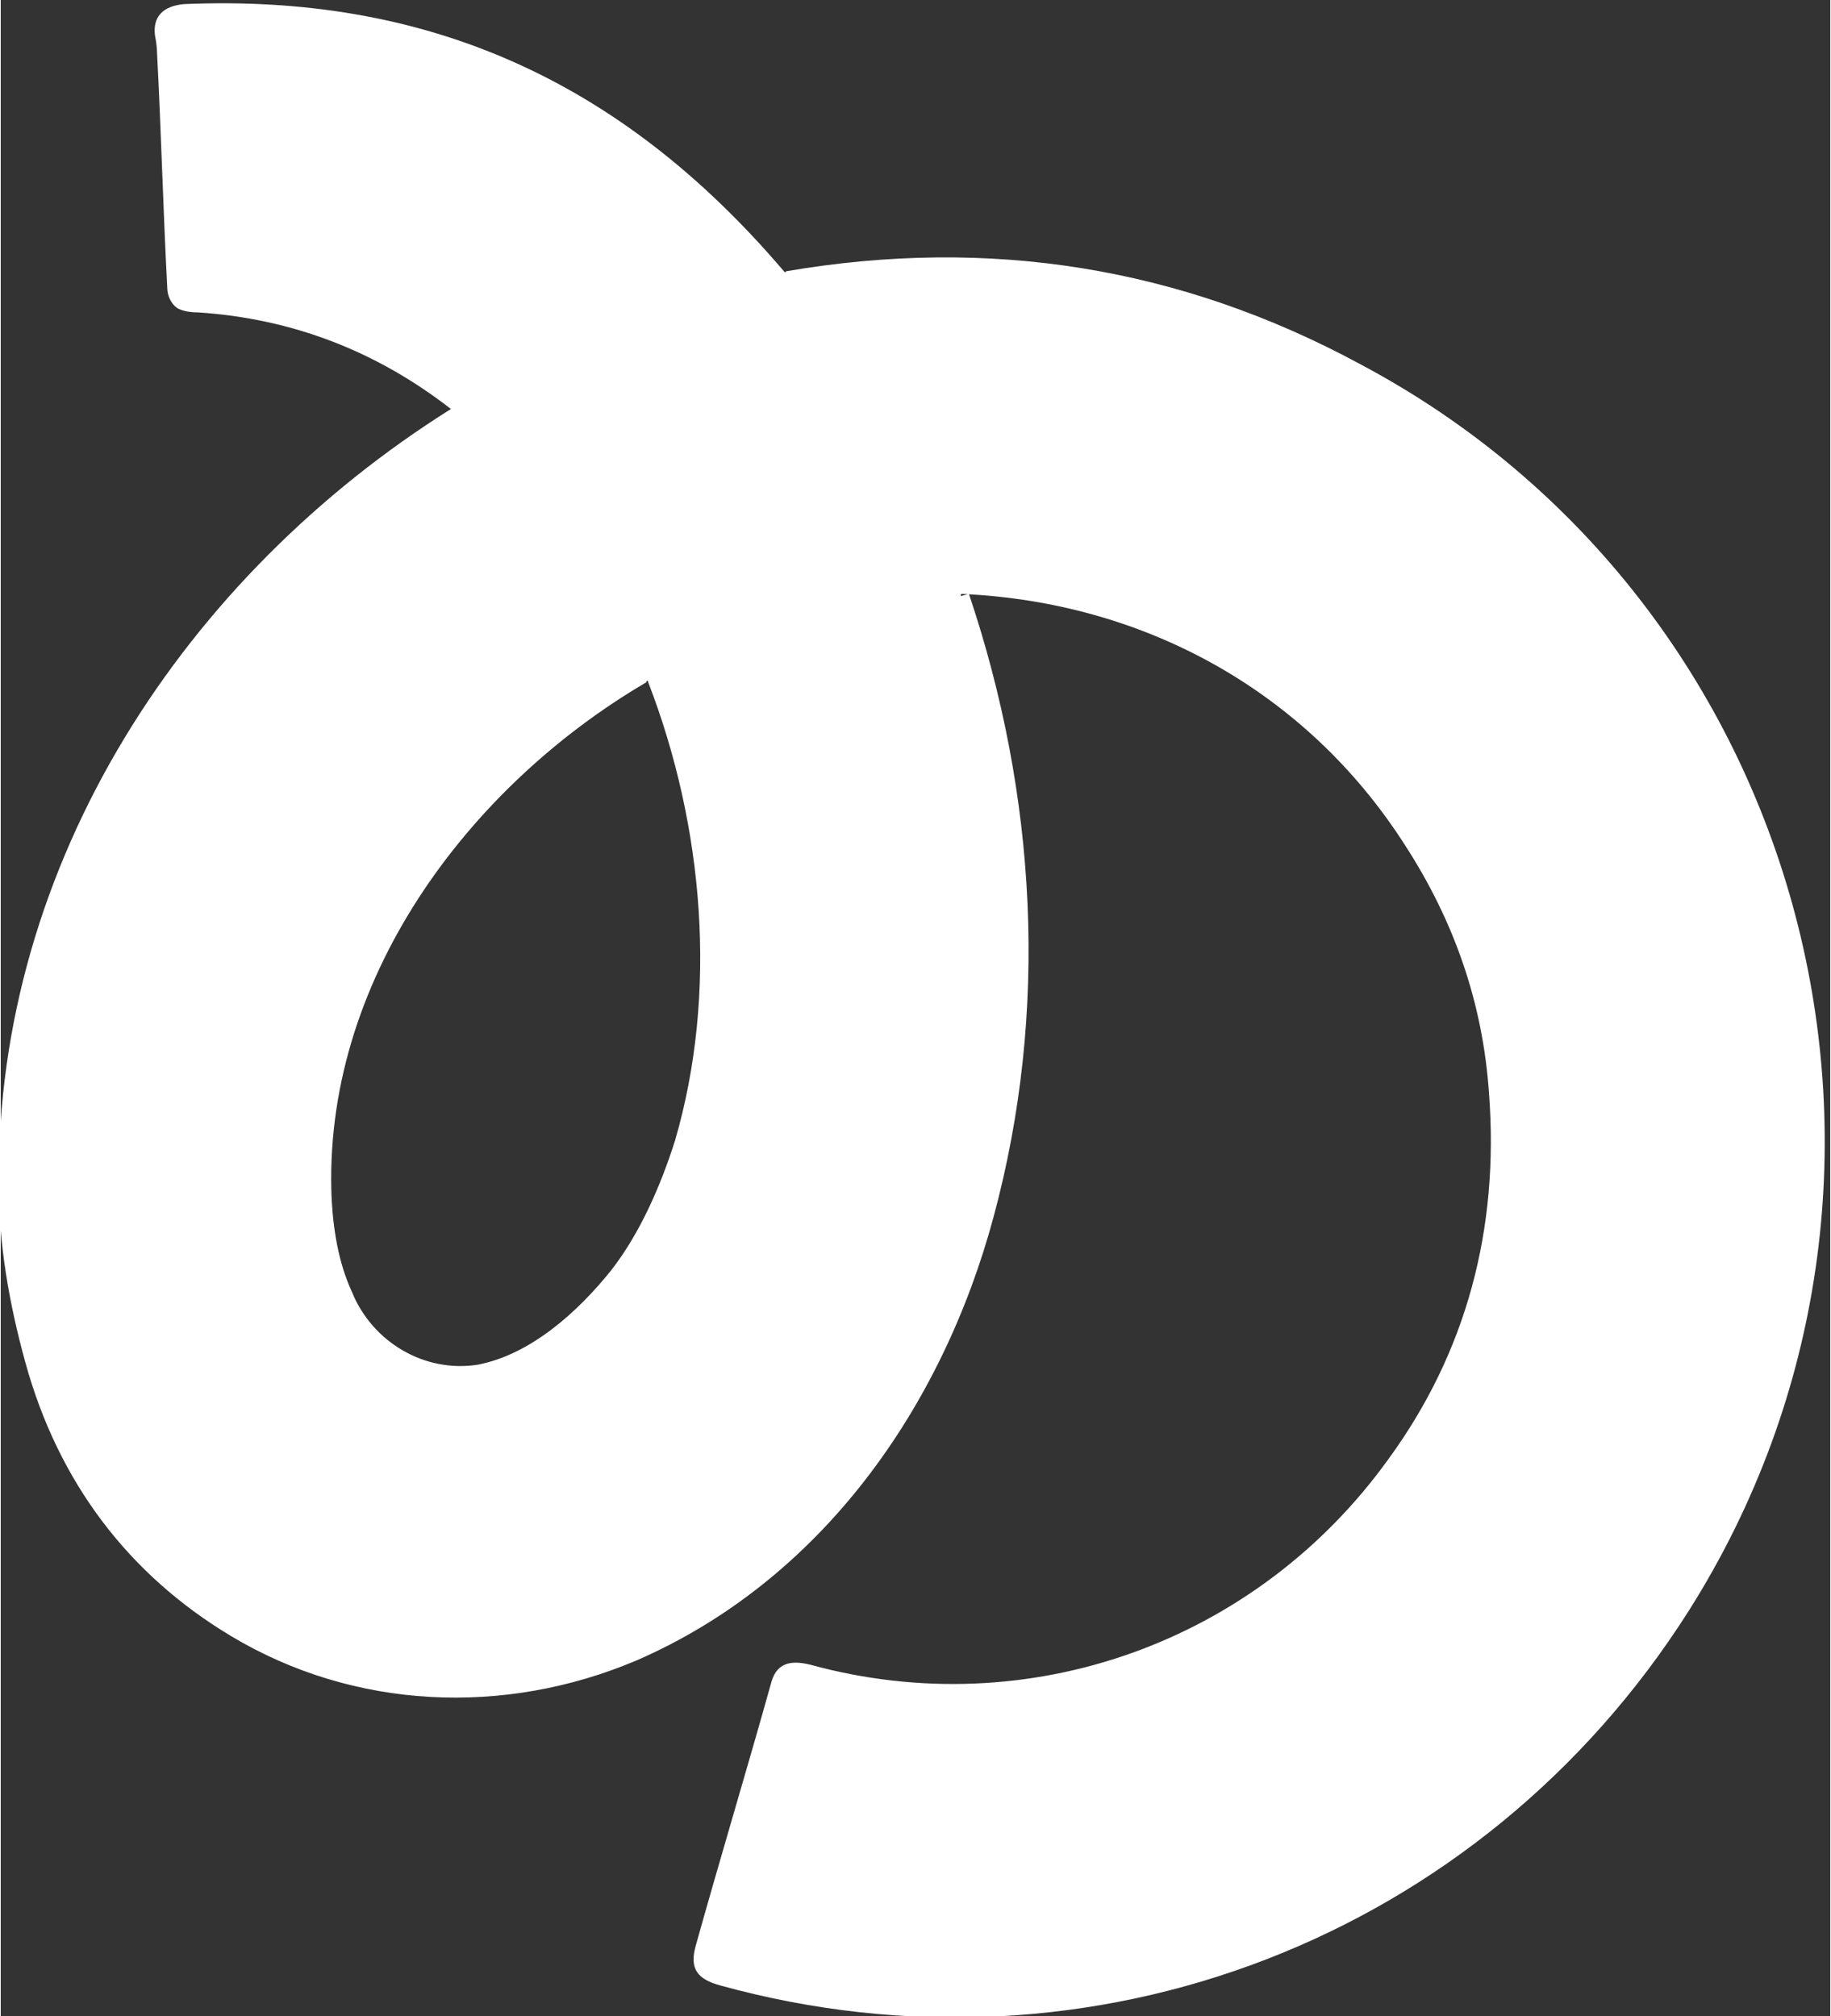 <?xml version="1.0" encoding="UTF-8"?>
<!DOCTYPE svg PUBLIC "-//W3C//DTD SVG 1.1//EN" "http://www.w3.org/Graphics/SVG/1.1/DTD/svg11.dtd">
<!-- Creator: CorelDRAW 2021.5 -->
<svg xmlns="http://www.w3.org/2000/svg" xml:space="preserve" width="13.607mm" height="14.986mm" version="1.1" style="shape-rendering:geometricPrecision; text-rendering:geometricPrecision; image-rendering:optimizeQuality; fill-rule:evenodd; clip-rule:evenodd"
viewBox="0 0 8.9 9.81"
 xmlns:xlink="http://www.w3.org/1999/xlink"
 xmlns:xodm="http://www.corel.com/coreldraw/odm/2003">
 <rect x="0" y="0" width="8.9" height="9.81" fill="#333333" stroke="none"/>
 <defs>
  <style type="text/css">
   <![CDATA[
    .fil0 {fill:white;fill-rule:nonzero}
   ]]>
  </style>
 </defs>
 <g id="Слой_x0020_1">
  <path class="fil0" d="M4.71 2.89c0.33,0.98 0.39,2.03 0.12,3.03 -0.25,0.93 -0.84,1.77 -1.74,2.16 -0.64,0.27 -1.37,0.24 -1.97,-0.12 -0.5,-0.3 -0.84,-0.75 -1,-1.33 -0.08,-0.29 -0.13,-0.58 -0.13,-0.87 -0.01,-1.57 0.91,-2.96 2.2,-3.77 0,-0 0,-0 0,-0 0,-0 0,-0 0,-0 0,-0 -0,-0 -0,-0 -0,-0 -0,-0 -0,-0 -0.36,-0.28 -0.77,-0.44 -1.23,-0.47 -0.05,-0 -0.08,-0.01 -0.1,-0.02 -0.03,-0.02 -0.05,-0.06 -0.05,-0.1 -0.02,-0.38 -0.03,-0.77 -0.05,-1.15 0,-0 -0,-0.03 -0.01,-0.08 -0.01,-0.09 0.04,-0.14 0.14,-0.15 1.17,-0.05 2.12,0.36 2.92,1.3 0,0 0.01,0.01 0.01,0 0.99,-0.17 1.92,-0.02 2.79,0.45 2.19,1.16 2.93,3.97 1.6,6.07 -1.01,1.59 -2.9,2.32 -4.71,1.82 -0.11,-0.03 -0.15,-0.08 -0.12,-0.19 0.12,-0.43 0.25,-0.86 0.37,-1.29 0.03,-0.1 0.11,-0.1 0.19,-0.08 1.06,0.29 2.17,-0.11 2.81,-1 0.38,-0.52 0.54,-1.12 0.49,-1.78 -0.03,-0.44 -0.17,-0.84 -0.41,-1.21 -0.48,-0.75 -1.27,-1.18 -2.15,-1.22 -0.01,-0 -0.01,0 -0.01,0.01zm-3 3.4c0.1,0.24 0.35,0.39 0.61,0.35 0.26,-0.05 0.49,-0.26 0.65,-0.46 0.14,-0.18 0.24,-0.41 0.31,-0.63 0.21,-0.72 0.14,-1.53 -0.13,-2.23 -0,-0.01 -0.01,-0.01 -0.01,-0 -0.87,0.51 -1.58,1.46 -1.53,2.52 0.01,0.17 0.04,0.33 0.11,0.47z"/>
 </g>
</svg>
